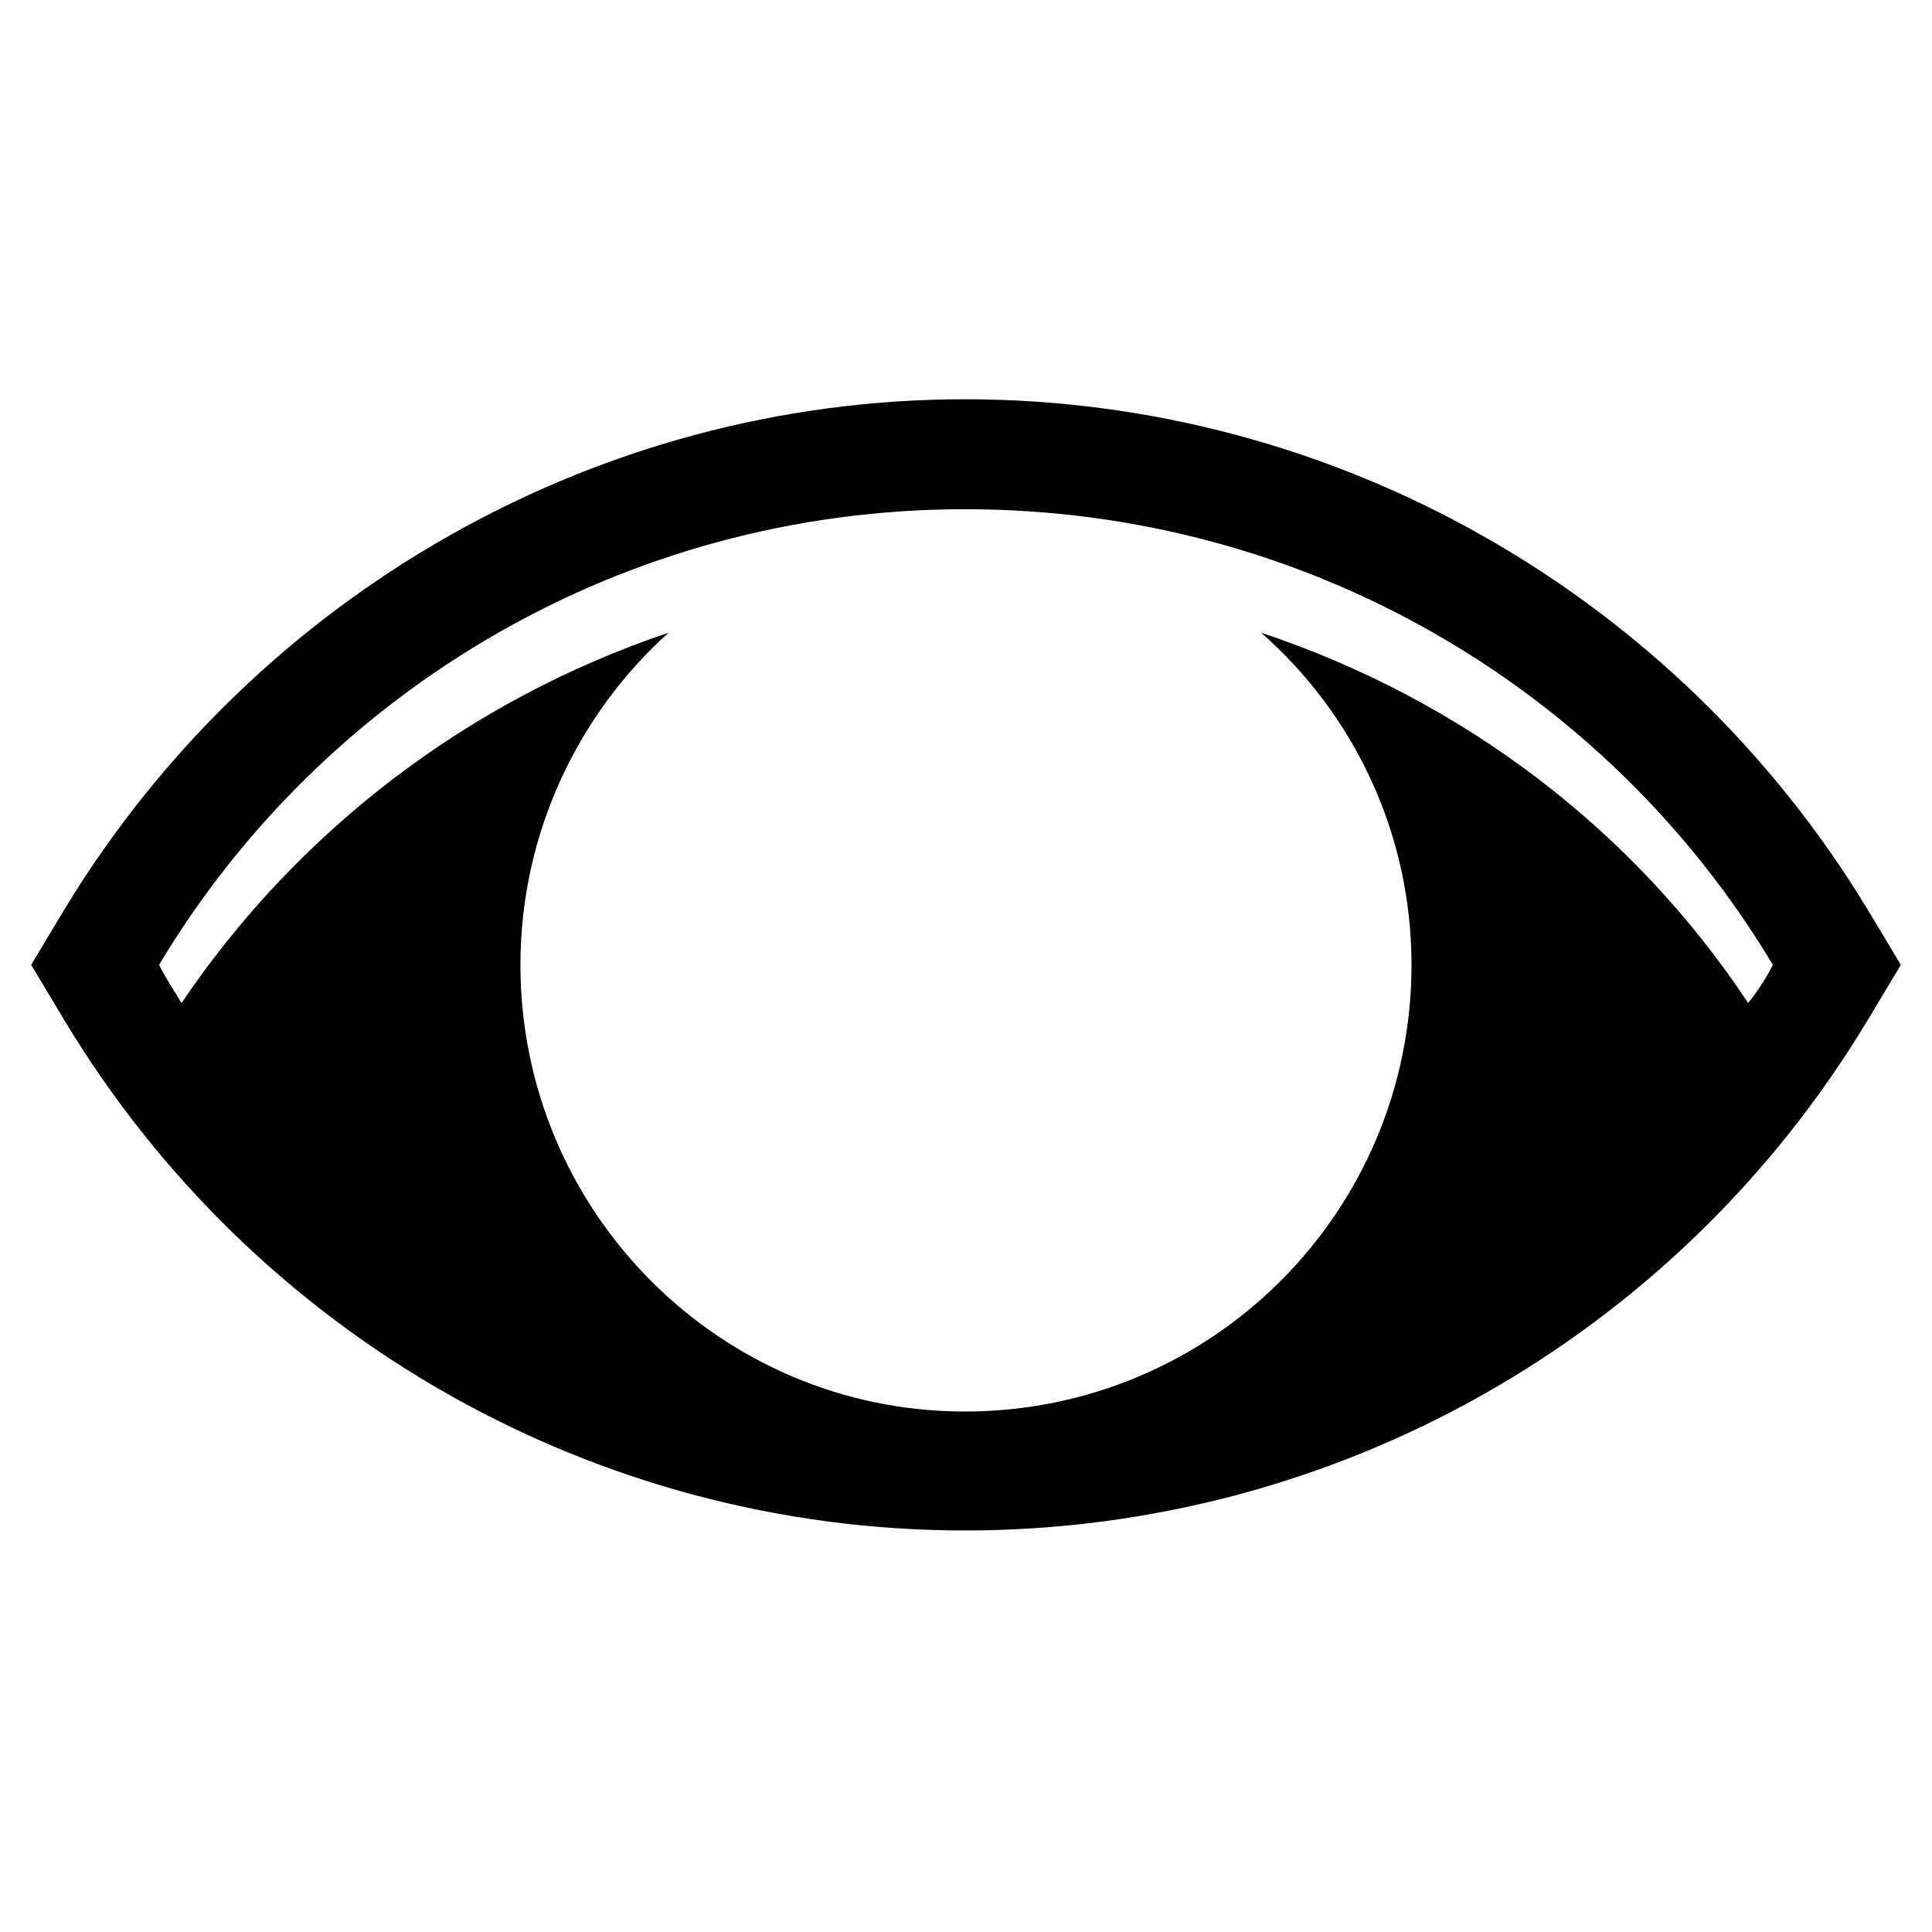 <?xml version="1.0" encoding="UTF-8"?>
<!-- Uploaded to: SVG Repo, www.svgrepo.com, Generator: SVG Repo Mixer Tools -->
<svg fill="#000000" width="800px" height="800px" version="1.1" viewBox="144 144 512 512" xmlns="http://www.w3.org/2000/svg">
 <path d="m638.82 414.57c-50.559 83.867-140.97 135.02-239.12 135.02-97.551 0-187.96-51.152-238.52-135.02l-8.922-14.871 8.922-14.871c50.559-83.273 140.97-135.02 238.52-135.02 98.145 0 188.56 51.75 239.12 135.02l8.922 14.871zm-446.71-4.758c30.93-45.801 76.137-80.301 129.07-98.145-23.793 21.414-39.258 52.938-39.258 88.031 0 65.43 52.938 118.37 117.77 118.37 65.43 0 118.37-52.938 118.37-118.37 0-35.094-15.465-66.621-39.852-88.031 53.535 17.844 98.738 52.344 129.07 98.145 2.379-2.973 4.758-6.543 6.543-10.113-43.422-72.566-123.13-120.75-214.13-120.75-90.41 0-170.12 48.18-213.54 120.75 1.785 3.57 4.164 7.137 5.949 10.113z" fill-rule="evenodd"/>
</svg>